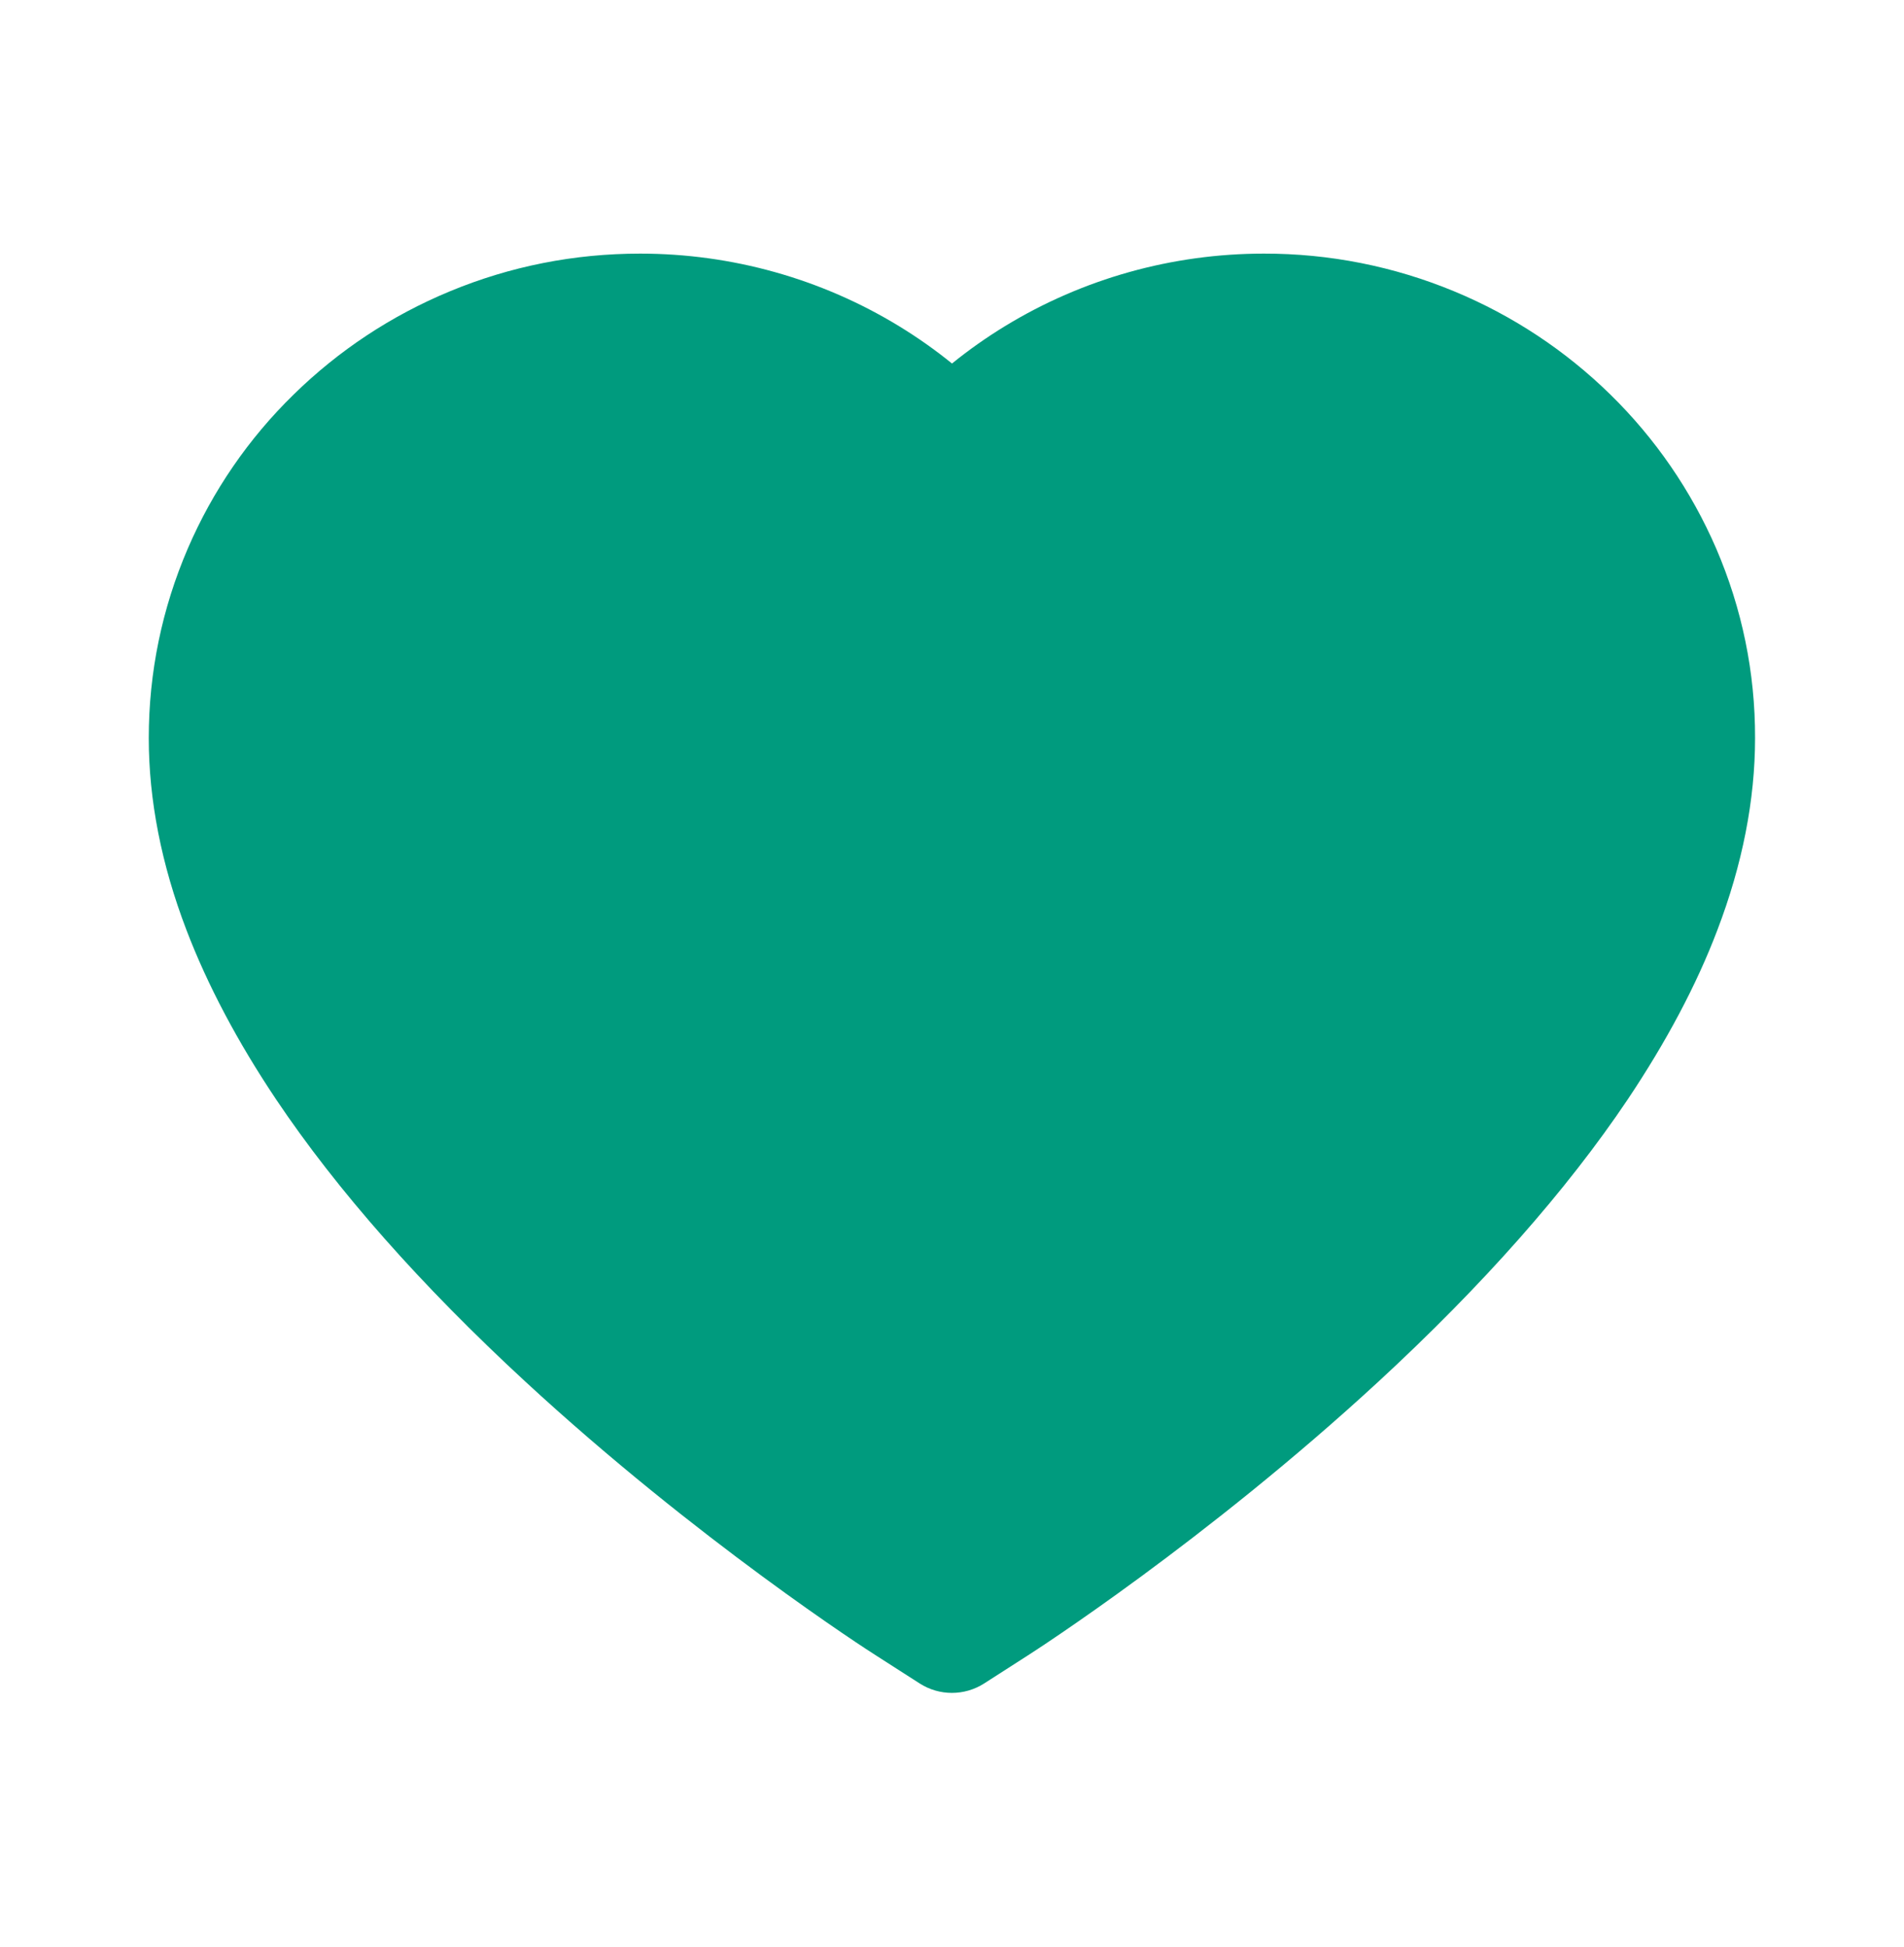 <svg width="45" height="46" viewBox="0 0 45 46" fill="none" xmlns="http://www.w3.org/2000/svg">
<path d="M40.562 12.963C39.972 11.599 39.123 10.363 38.061 9.324C36.998 8.282 35.745 7.454 34.37 6.885C32.944 6.293 31.414 5.99 29.87 5.993C27.703 5.993 25.589 6.586 23.752 7.707C23.313 7.975 22.895 8.27 22.5 8.59C22.105 8.27 21.687 7.975 21.248 7.707C19.411 6.586 17.297 5.993 15.13 5.993C13.57 5.993 12.059 6.292 10.63 6.885C9.25 7.457 8.007 8.278 6.939 9.324C5.875 10.362 5.026 11.598 4.438 12.963C3.828 14.382 3.516 15.89 3.516 17.441C3.516 18.904 3.814 20.429 4.408 21.98C4.904 23.277 5.616 24.622 6.526 25.98C7.967 28.128 9.949 30.37 12.41 32.642C16.488 36.408 20.527 39.009 20.698 39.115L21.74 39.783C22.201 40.077 22.794 40.077 23.256 39.783L24.297 39.115C24.469 39.005 28.503 36.408 32.585 32.642C35.046 30.37 37.028 28.128 38.47 25.98C39.379 24.622 40.096 23.277 40.588 21.98C41.181 20.429 41.48 18.904 41.48 17.441C41.484 15.89 41.172 14.382 40.562 12.963Z" fill="#009B7E"/>
</svg>
